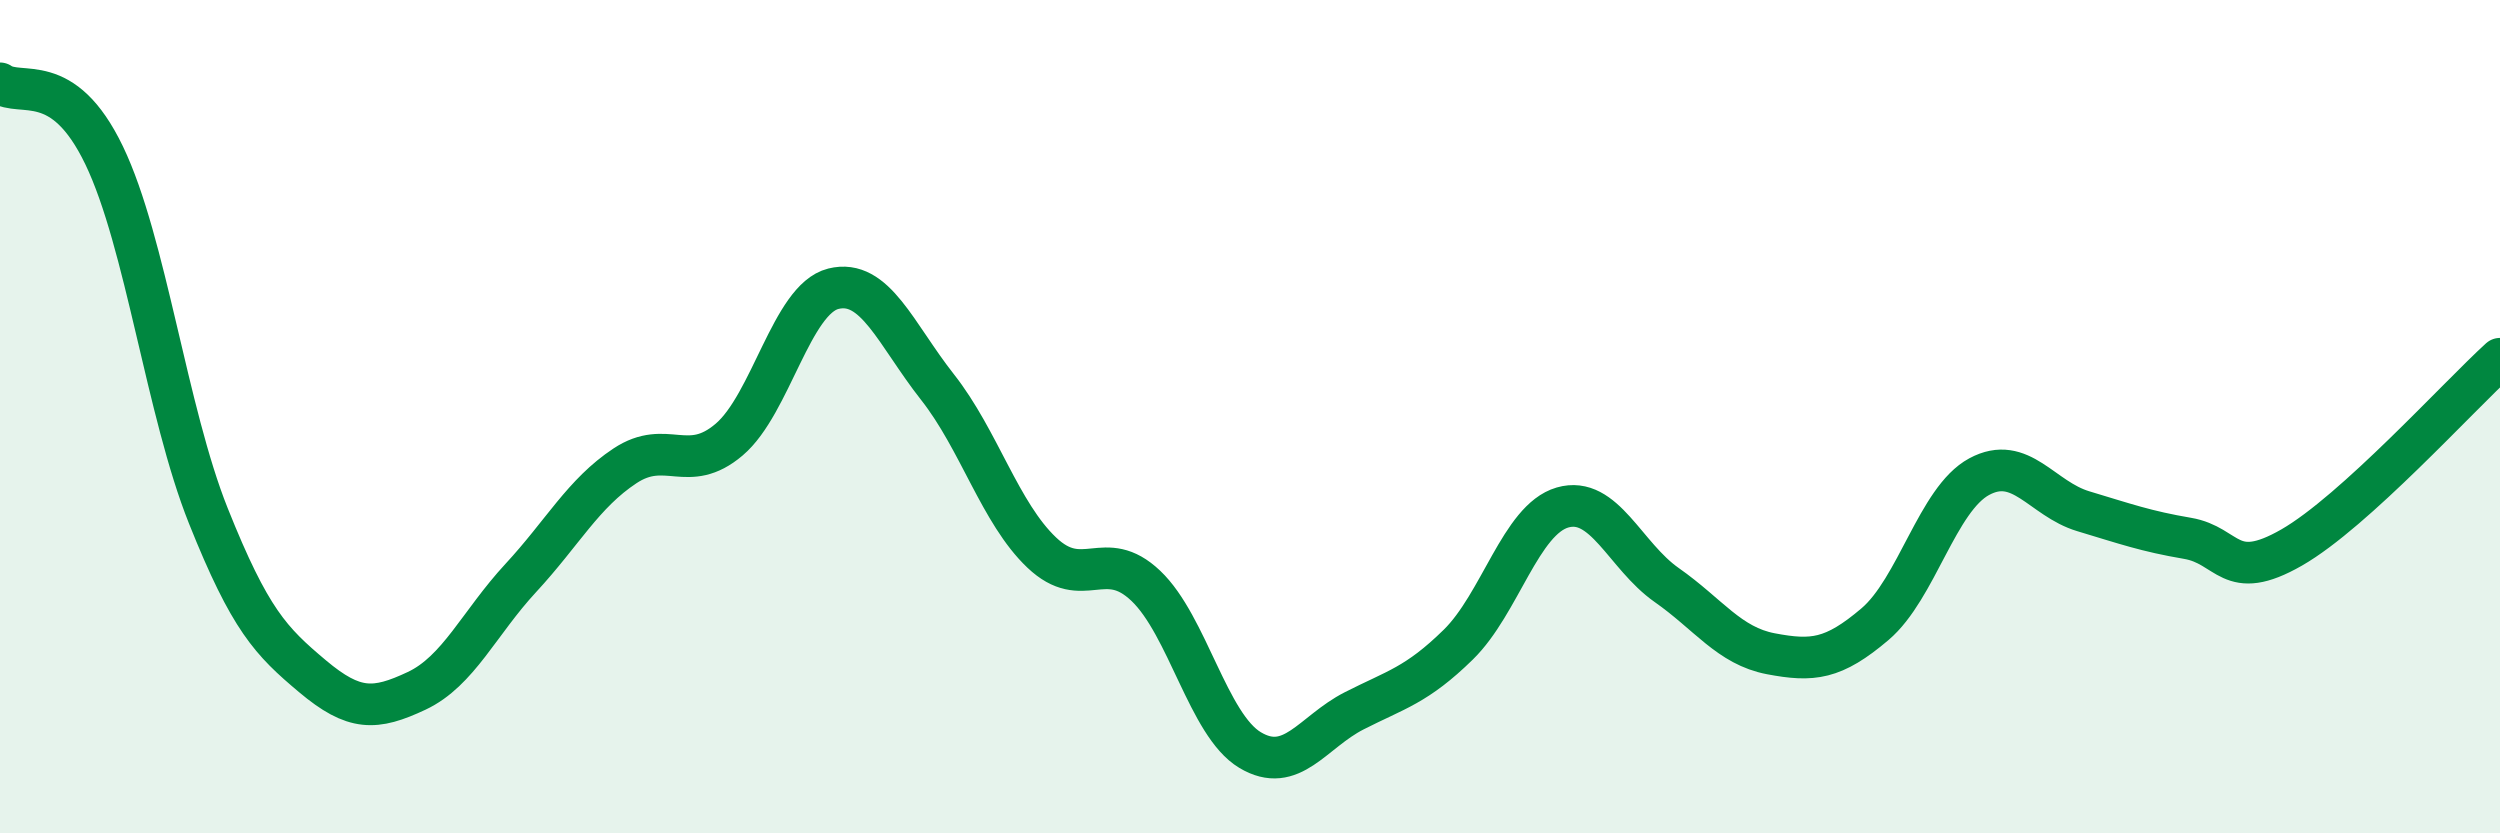 
    <svg width="60" height="20" viewBox="0 0 60 20" xmlns="http://www.w3.org/2000/svg">
      <path
        d="M 0,2 C 0.5,2.35 1.5,1.65 2.5,3.73 C 3.5,5.81 4,9.88 5,12.38 C 6,14.88 6.5,15.39 7.5,16.23 C 8.5,17.07 9,17.05 10,16.58 C 11,16.11 11.5,14.95 12.5,13.87 C 13.5,12.79 14,11.84 15,11.18 C 16,10.52 16.5,11.4 17.5,10.55 C 18.5,9.7 19,7.18 20,6.93 C 21,6.68 21.5,8.02 22.5,9.29 C 23.5,10.56 24,12.31 25,13.26 C 26,14.21 26.5,13.11 27.5,14.06 C 28.5,15.01 29,17.4 30,18 C 31,18.6 31.5,17.57 32.5,17.06 C 33.5,16.55 34,16.45 35,15.47 C 36,14.49 36.5,12.47 37.5,12.18 C 38.5,11.89 39,13.34 40,14.04 C 41,14.74 41.5,15.5 42.5,15.69 C 43.5,15.88 44,15.83 45,14.98 C 46,14.13 46.5,11.98 47.5,11.44 C 48.5,10.9 49,11.97 50,12.27 C 51,12.57 51.5,12.75 52.5,12.92 C 53.5,13.09 53.5,14 55,13.14 C 56.5,12.28 59,9.52 60,8.61L60 20L0 20Z"
        fill="#008740"
        opacity="0.1"
        stroke-linecap="round"
        stroke-linejoin="round"
      />
      <path
        d="M 0,2 C 0.5,2.35 1.5,1.65 2.5,3.73 C 3.5,5.81 4,9.88 5,12.38 C 6,14.88 6.5,15.39 7.5,16.23 C 8.5,17.07 9,17.05 10,16.58 C 11,16.11 11.5,14.95 12.5,13.87 C 13.5,12.79 14,11.84 15,11.18 C 16,10.52 16.5,11.4 17.5,10.55 C 18.5,9.7 19,7.18 20,6.93 C 21,6.68 21.5,8.02 22.5,9.29 C 23.5,10.56 24,12.31 25,13.26 C 26,14.21 26.5,13.11 27.5,14.06 C 28.5,15.01 29,17.4 30,18 C 31,18.6 31.5,17.57 32.5,17.06 C 33.5,16.55 34,16.45 35,15.47 C 36,14.49 36.5,12.47 37.5,12.18 C 38.5,11.89 39,13.34 40,14.04 C 41,14.74 41.5,15.5 42.5,15.69 C 43.5,15.88 44,15.83 45,14.98 C 46,14.13 46.5,11.98 47.5,11.44 C 48.5,10.9 49,11.97 50,12.27 C 51,12.57 51.5,12.75 52.5,12.92 C 53.5,13.09 53.5,14 55,13.14 C 56.5,12.28 59,9.52 60,8.61"
        stroke="#008740"
        stroke-width="1"
        fill="none"
        stroke-linecap="round"
        stroke-linejoin="round"
      />
    </svg>
  